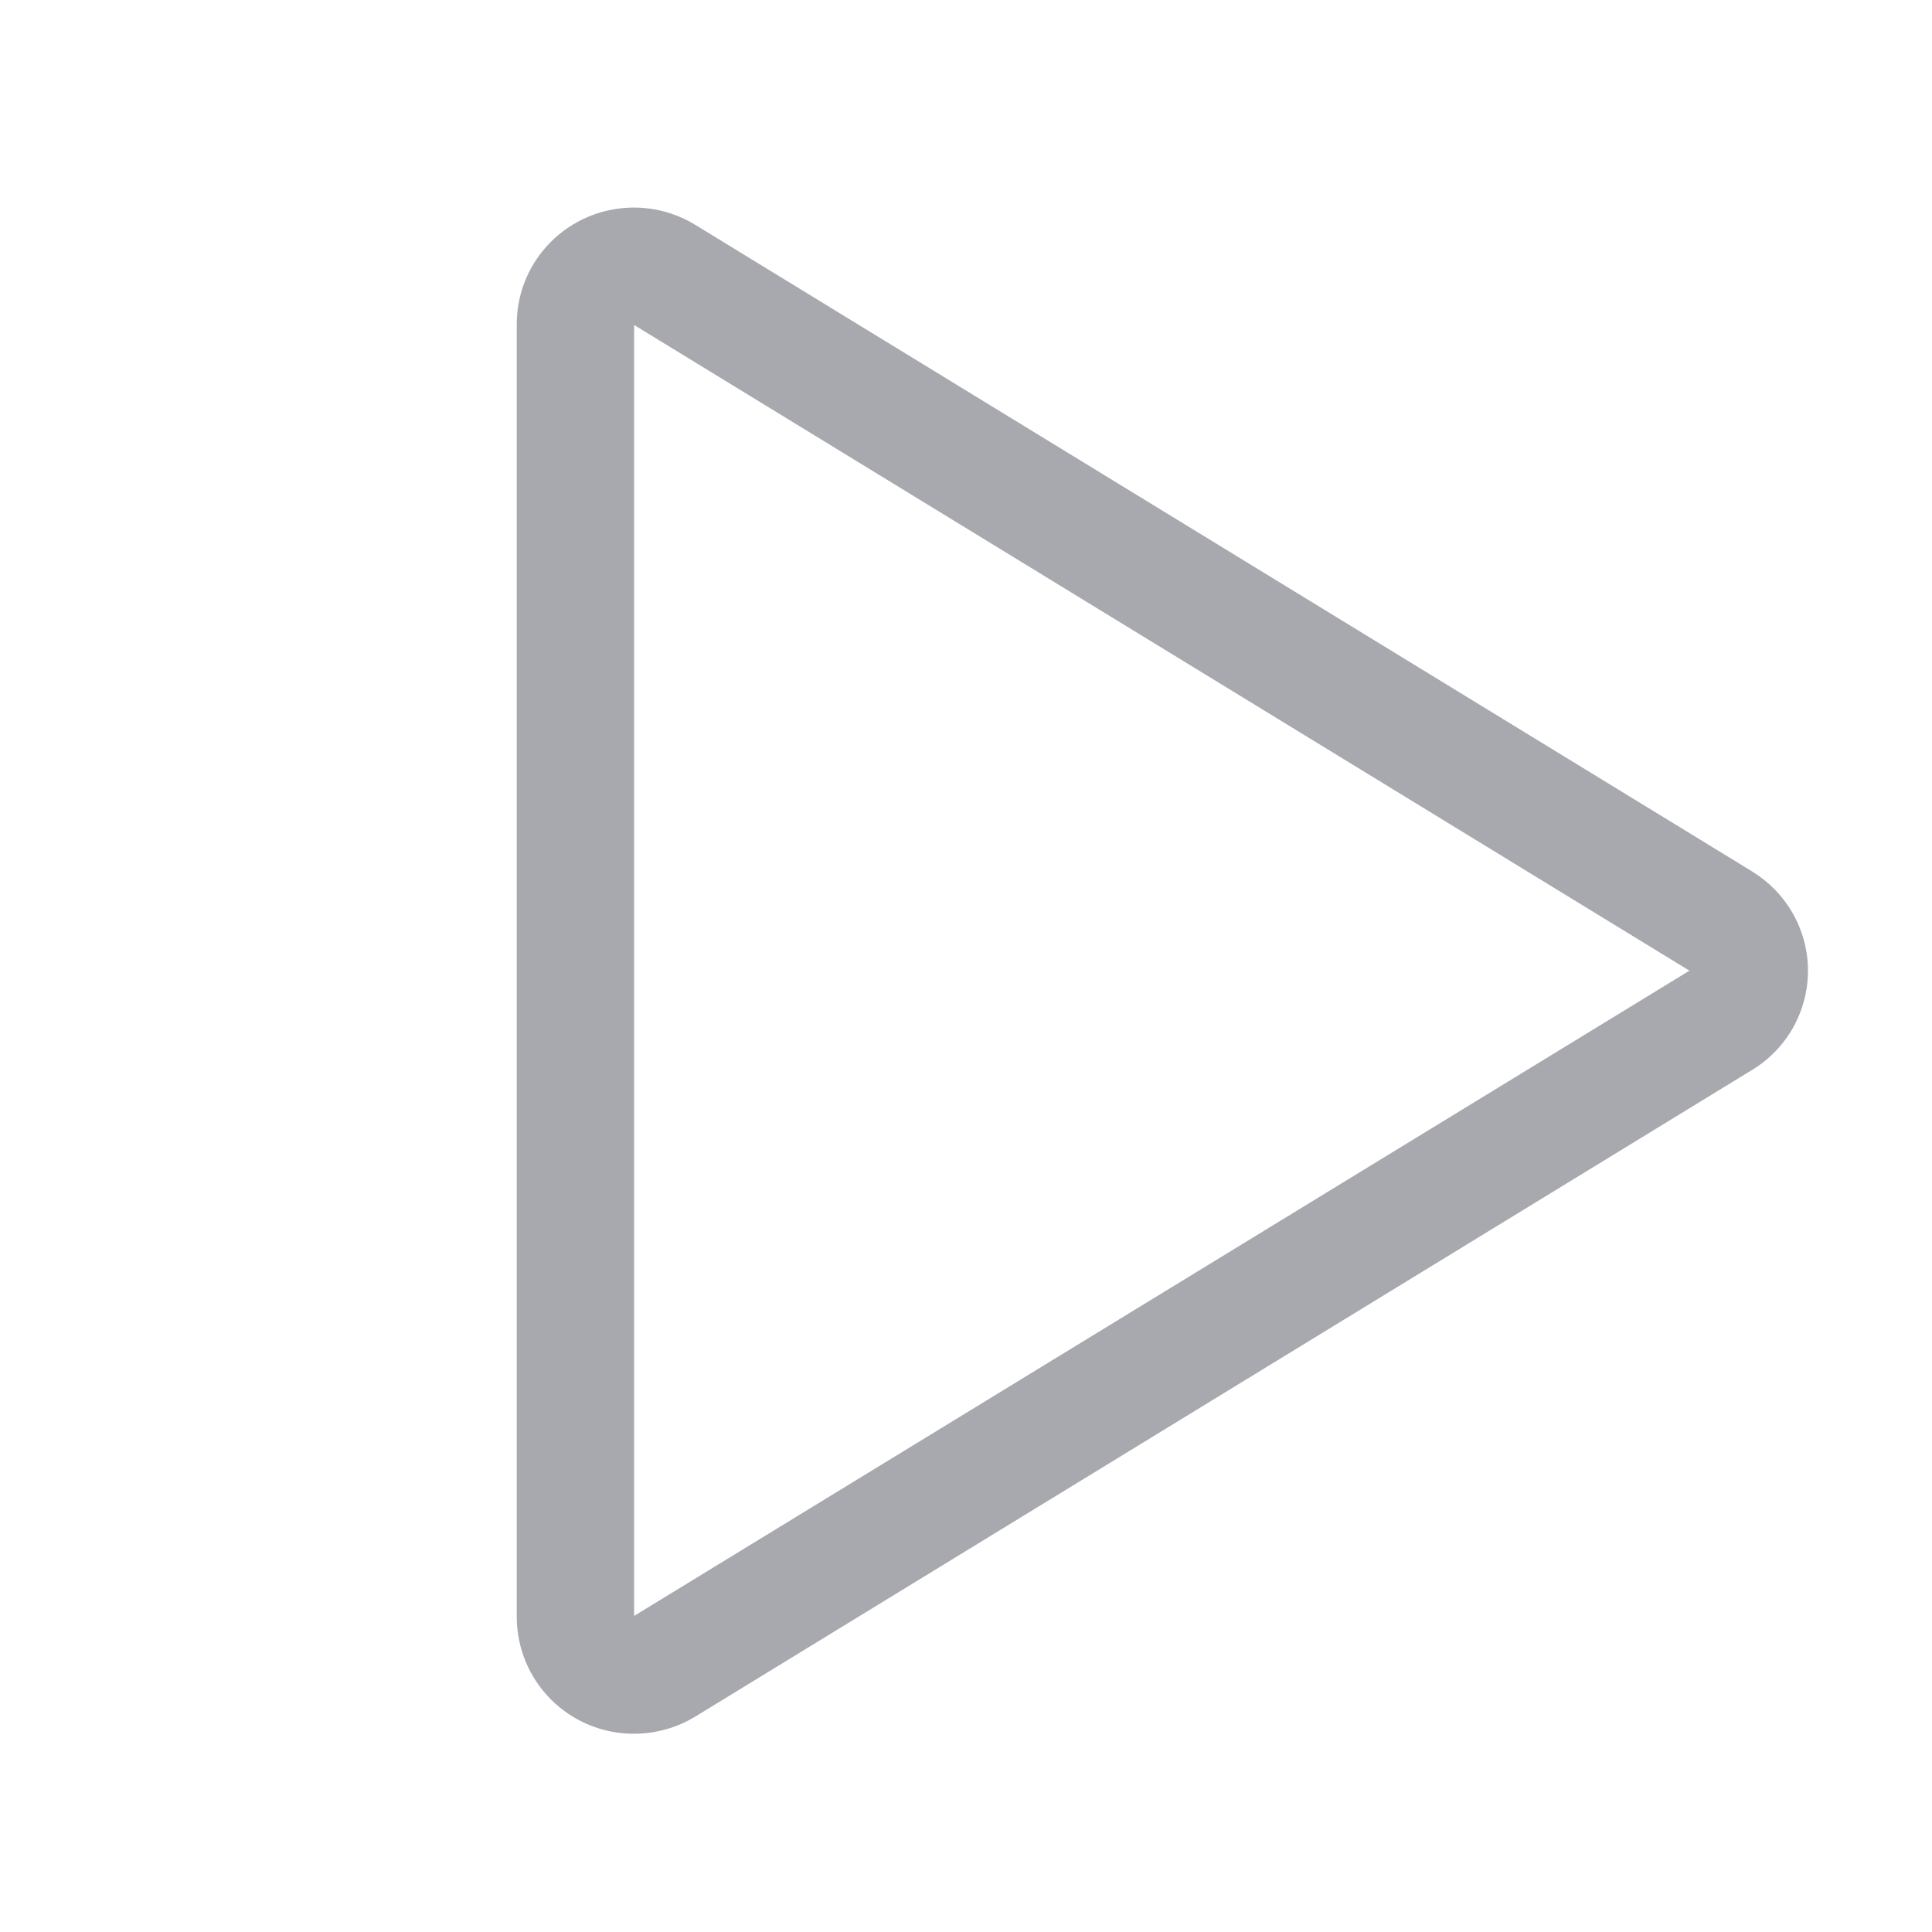 <svg width="36" height="36" viewBox="0 0 36 36" fill="none" xmlns="http://www.w3.org/2000/svg">
    <path
        d="M32.652 16.24L12.954 4.189C12.622 3.986 12.241 3.875 11.852 3.868C11.463 3.861 11.078 3.957 10.739 4.148C10.403 4.336 10.123 4.61 9.927 4.943C9.732 5.275 9.629 5.653 9.629 6.038V30.136C9.631 30.714 9.863 31.267 10.273 31.674C10.683 32.081 11.238 32.308 11.816 32.306C12.219 32.305 12.615 32.194 12.959 31.984L32.652 19.934C32.969 19.741 33.23 19.47 33.412 19.147C33.593 18.823 33.689 18.459 33.689 18.088C33.689 17.718 33.593 17.353 33.412 17.03C33.23 16.707 32.969 16.436 32.652 16.242V16.24ZM11.816 30.11V6.056L31.48 18.087L11.816 30.11Z"
        fill="#A8A9AF" />
</svg>
    